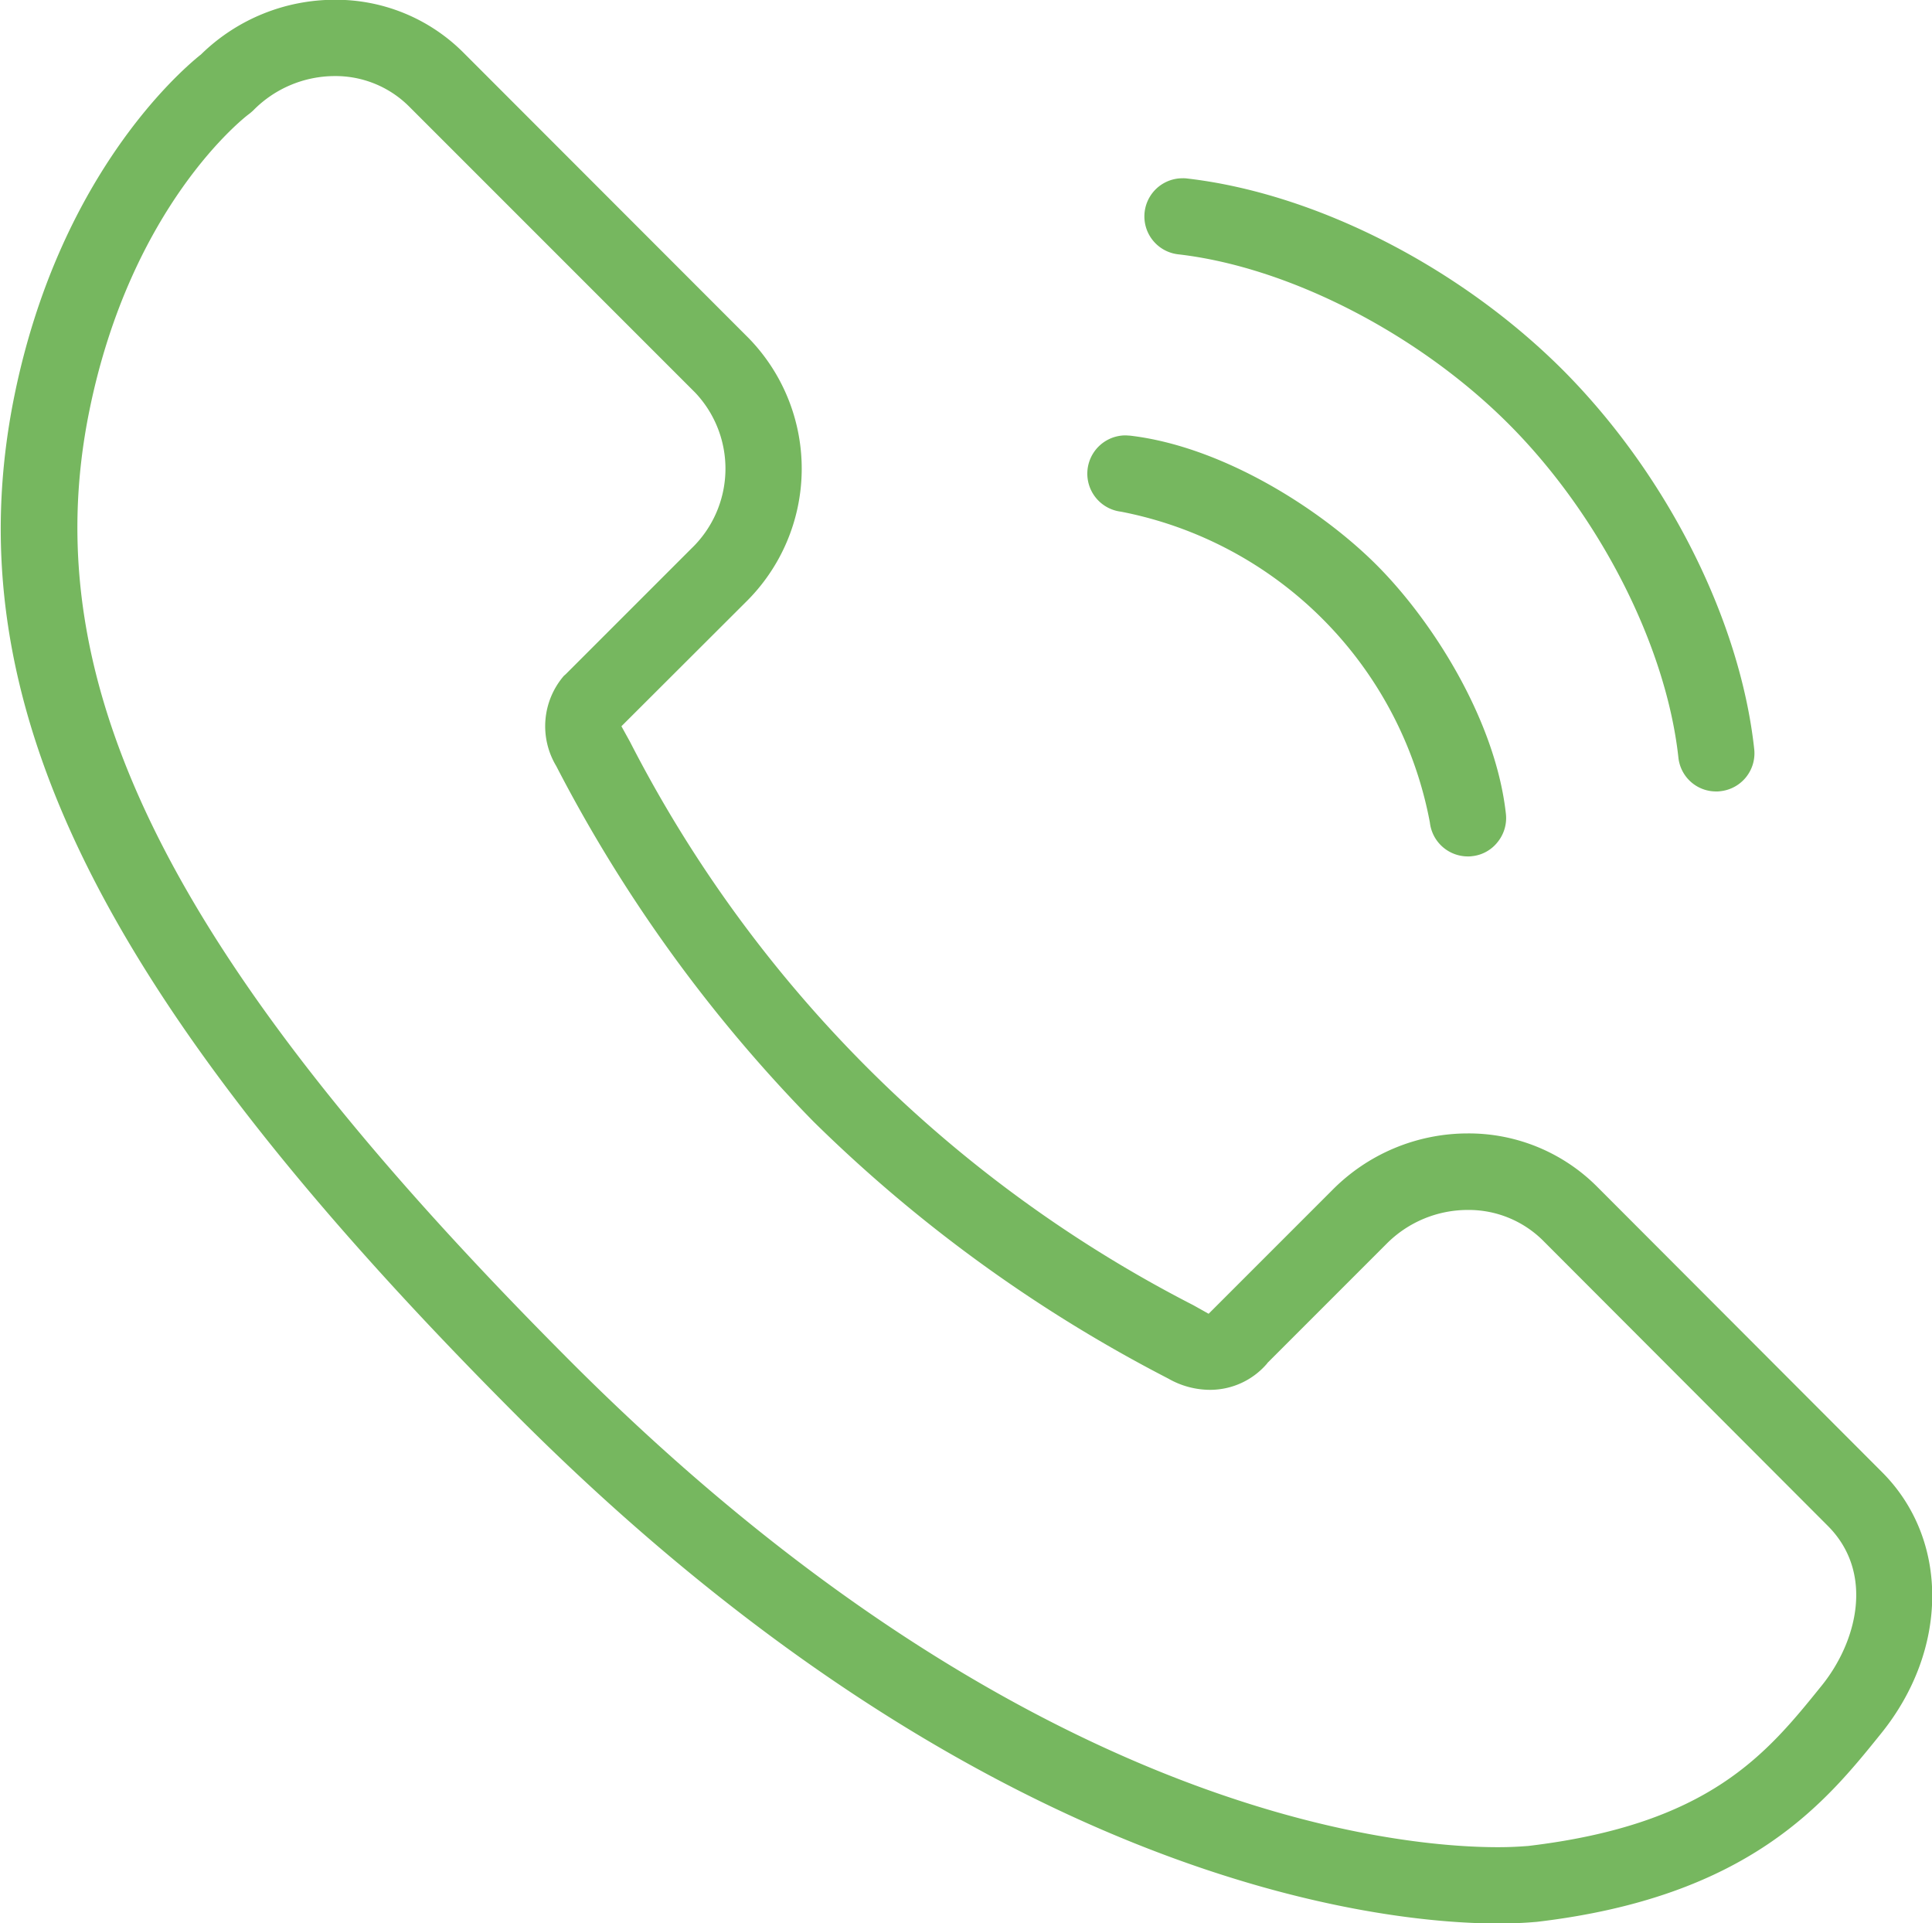 <svg xmlns="http://www.w3.org/2000/svg" width="83.57" height="83.18" viewBox="0 0 83.57 83.18">
  <defs>
    <style>
      .cls-1 {
        fill: #76b75f;
        fill-rule: evenodd;
      }
    </style>
  </defs>
  <path id="シェイプ_595" data-name="シェイプ 595" class="cls-1" d="M1403.91,3837.6c-4.8,0-22.05-1.58-42.38-21.91-18.17-18.19-24.48-30.99-21.78-44.2,1.92-9.37,7.02-13.88,8.02-14.69l0.04-.03,0.03-.03a8.27,8.27,0,0,1,5.76-2.34,7.793,7.793,0,0,1,5.56,2.28l12.36,12.37a8.093,8.093,0,0,1-.16,11.42l-5.36,5.35,0.37,0.67a56.178,56.178,0,0,0,24.37,24.37l0.66,0.37,5.35-5.35a8.243,8.243,0,0,1,5.86-2.45,7.843,7.843,0,0,1,5.56,2.27l12.36,12.38c2.91,2.91,2.89,7.67-.04,11.3-2.4,2.98-5.69,7.07-14.9,8.15C1405.44,3837.54,1404.87,3837.6,1403.91,3837.6Zm-54.03-78.25c-0.22.16-5.09,3.97-6.89,12.8-2.45,11.97,3.59,23.91,20.87,41.2,19.44,19.44,35.57,20.95,40.05,20.95,0.76,0,1.21-.05,1.29-0.05,7.87-.93,10.34-3.99,12.72-6.94,1.54-1.91,2.28-4.88.27-6.9l-12.35-12.37a4.559,4.559,0,0,0-3.23-1.3,4.95,4.95,0,0,0-3.52,1.47l-5.14,5.14-0.02.03a3.242,3.242,0,0,1-2.47,1.14,3.648,3.648,0,0,1-1.81-.49,63.016,63.016,0,0,1-15.34-11.11,63.652,63.652,0,0,1-11.13-15.38,3.342,3.342,0,0,1,.33-3.9l0.08-.07,5.43-5.43a4.785,4.785,0,0,0,.17-6.75l-12.37-12.37a4.5,4.5,0,0,0-3.22-1.32,4.952,4.952,0,0,0-3.53,1.49l-0.09.08Zm63.47,29.29a1.637,1.637,0,0,1-1.63-1.47c-0.53-4.83-3.41-10.49-7.35-14.43-3.9-3.9-9.5-6.78-14.28-7.33a1.65,1.65,0,0,1,.19-3.29,1.21,1.21,0,0,1,.19.01c5.55,0.64,11.77,3.81,16.24,8.27,4.5,4.51,7.68,10.8,8.29,16.41a1.649,1.649,0,0,1-1.47,1.82A1.028,1.028,0,0,1,1413.35,3788.64Zm-10.74,2.81a1.654,1.654,0,0,1-1.64-1.47,16.866,16.866,0,0,0-13.36-13.44,1.656,1.656,0,0,1,.19-3.3c0.06,0,.13.01,0.19,0.01,3.97,0.46,8.22,3.14,10.67,5.59,2.47,2.47,5.16,6.76,5.6,10.78a1.648,1.648,0,0,1-.36,1.21,1.616,1.616,0,0,1-1.11.61A1.087,1.087,0,0,1,1402.61,3791.45Z" transform="translate(-1339.12 -3754.41)"/>
</svg>
